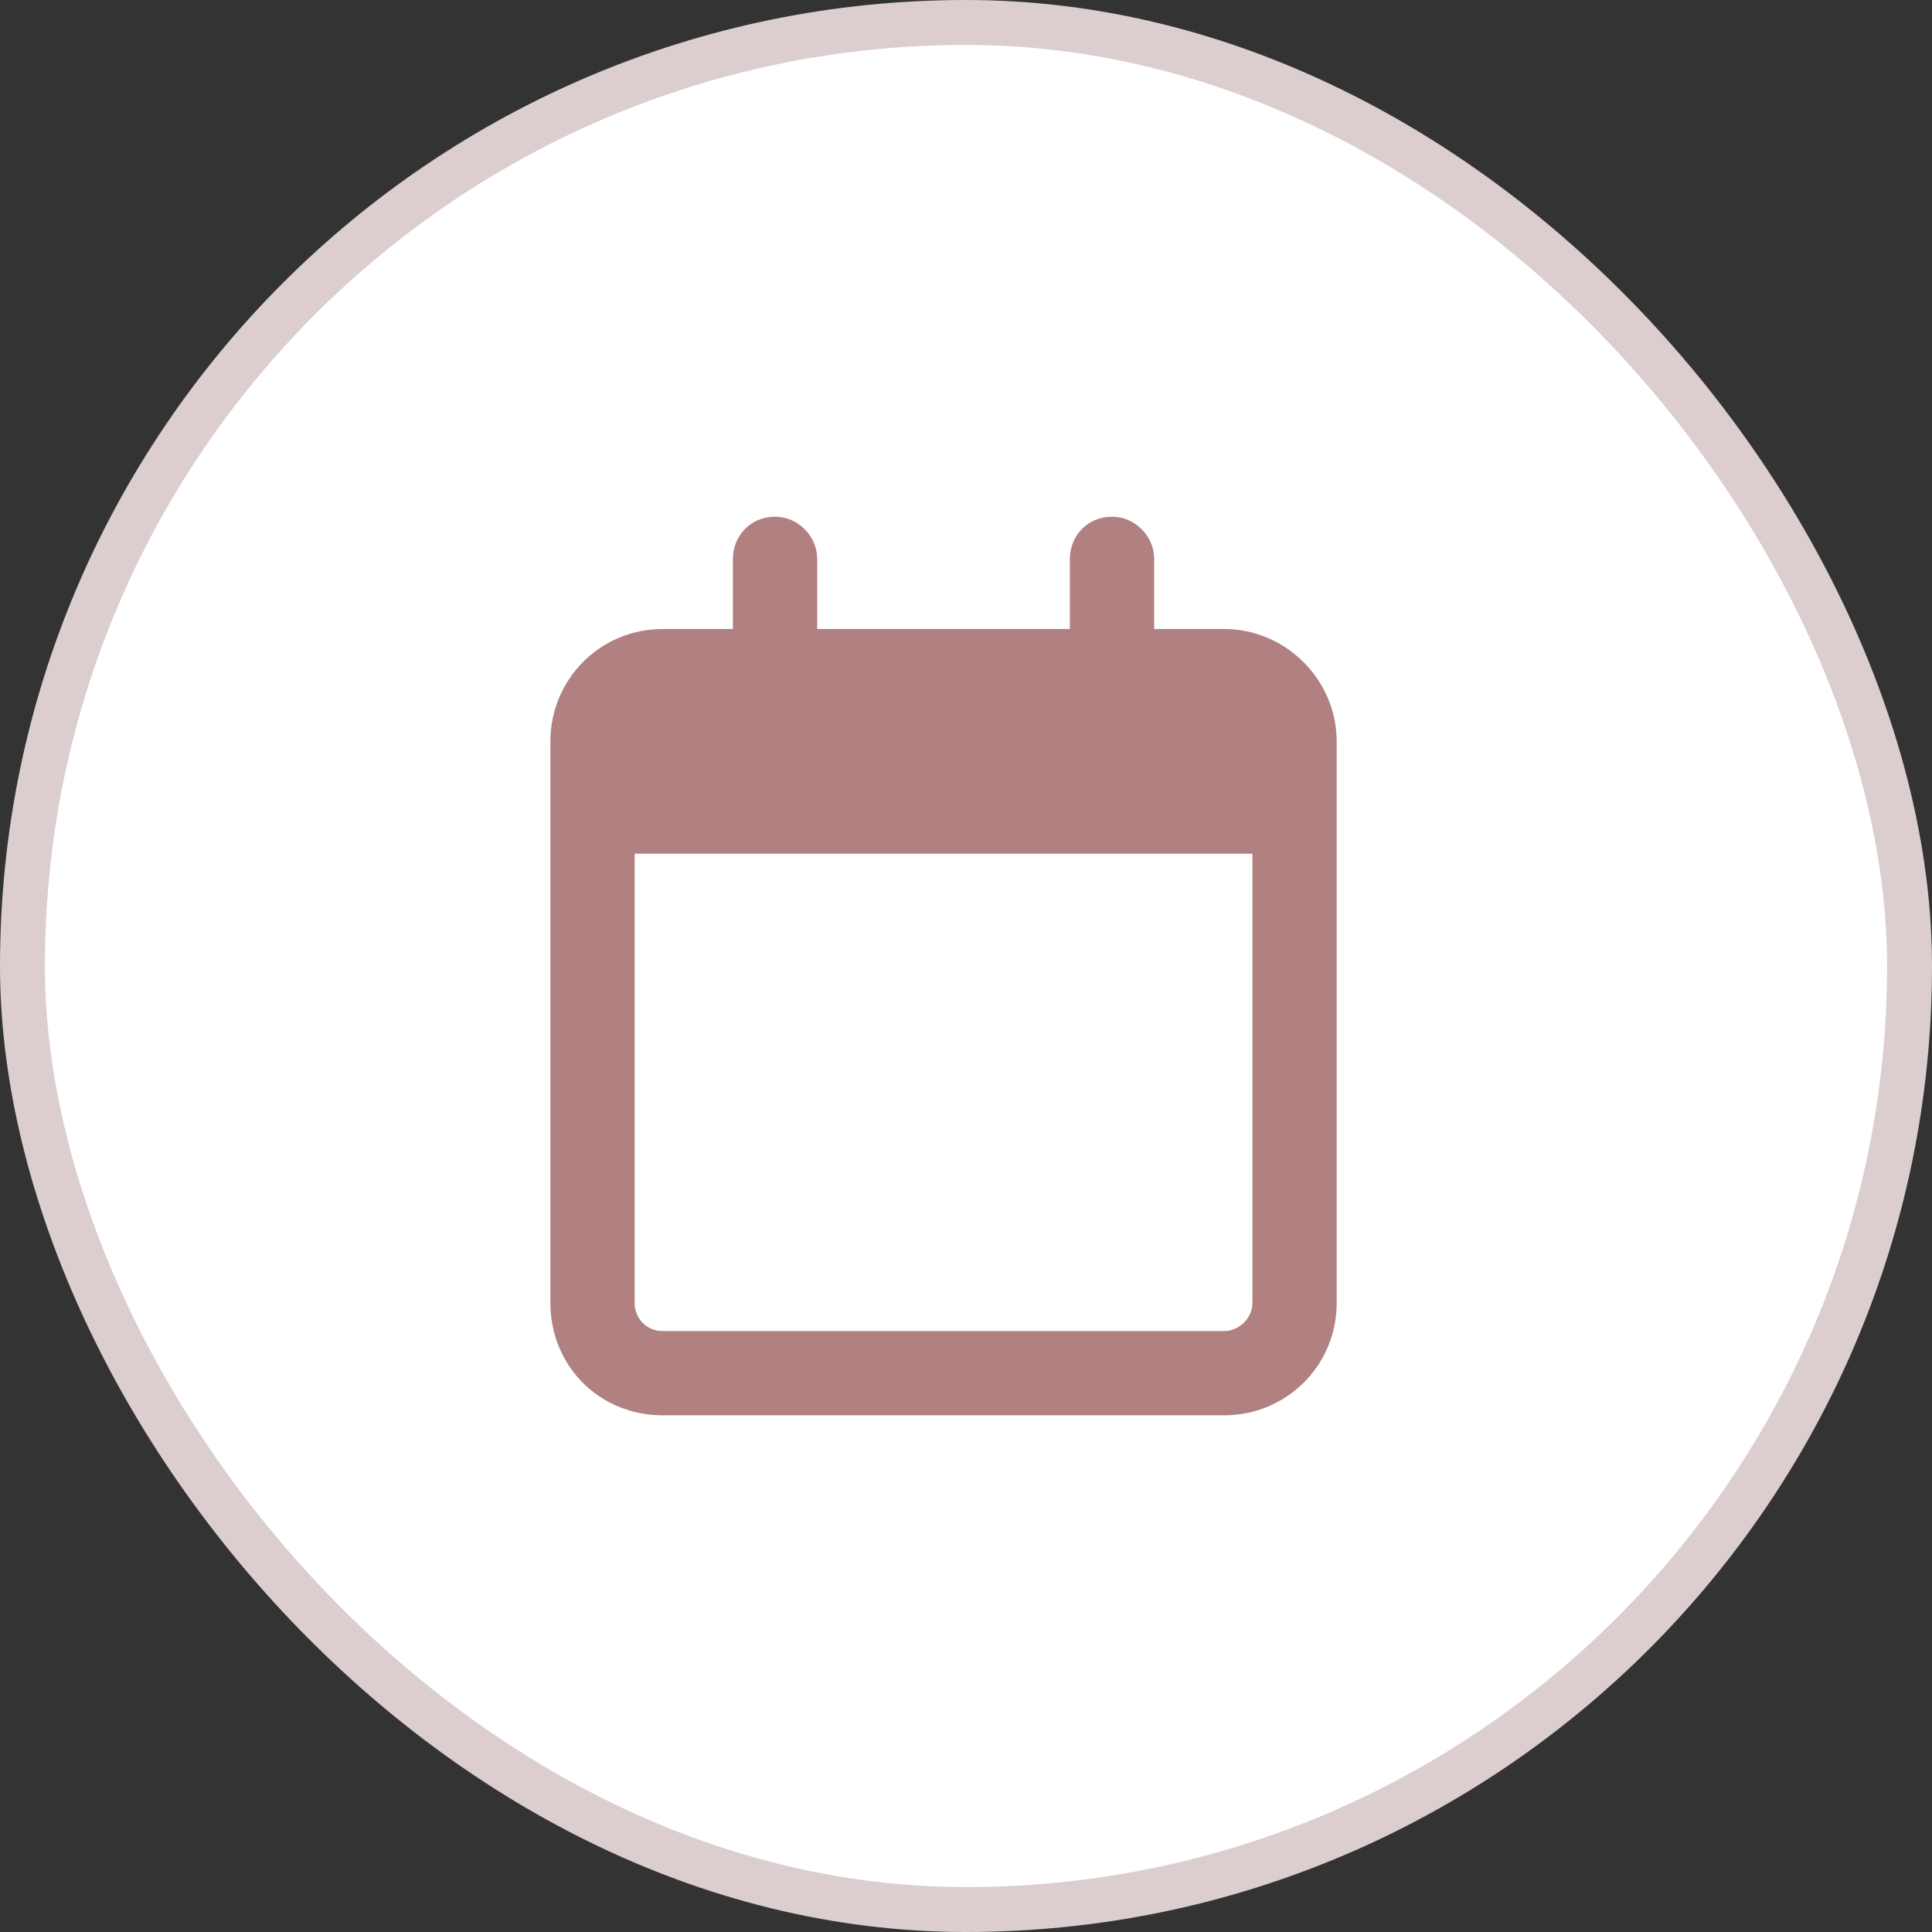 <svg width="43" height="43" viewBox="0 0 43 43" fill="none" xmlns="http://www.w3.org/2000/svg">
<rect x="0" y="0" width="43" height="43" fill="#333333" stroke="none"/>
<rect x="0.5" y="0.5" width="42" height="42" rx="21" fill="white" stroke="#DCCECE"/>
<path d="M18.188 12.438V14H23.812V12.438C23.812 11.93 24.203 11.5 24.75 11.5C25.258 11.5 25.688 11.93 25.688 12.438V14H27.25C28.617 14 29.75 15.133 29.75 16.5V17.125V19V29C29.75 30.406 28.617 31.5 27.25 31.5H14.75C13.344 31.5 12.25 30.406 12.25 29V19V17.125V16.5C12.25 15.133 13.344 14 14.75 14H16.312V12.438C16.312 11.93 16.703 11.5 17.25 11.5C17.758 11.5 18.188 11.93 18.188 12.438ZM14.125 19V29C14.125 29.352 14.398 29.625 14.75 29.625H27.25C27.562 29.625 27.875 29.352 27.875 29V19H14.125Z" fill="#B18080"/>
</svg>

